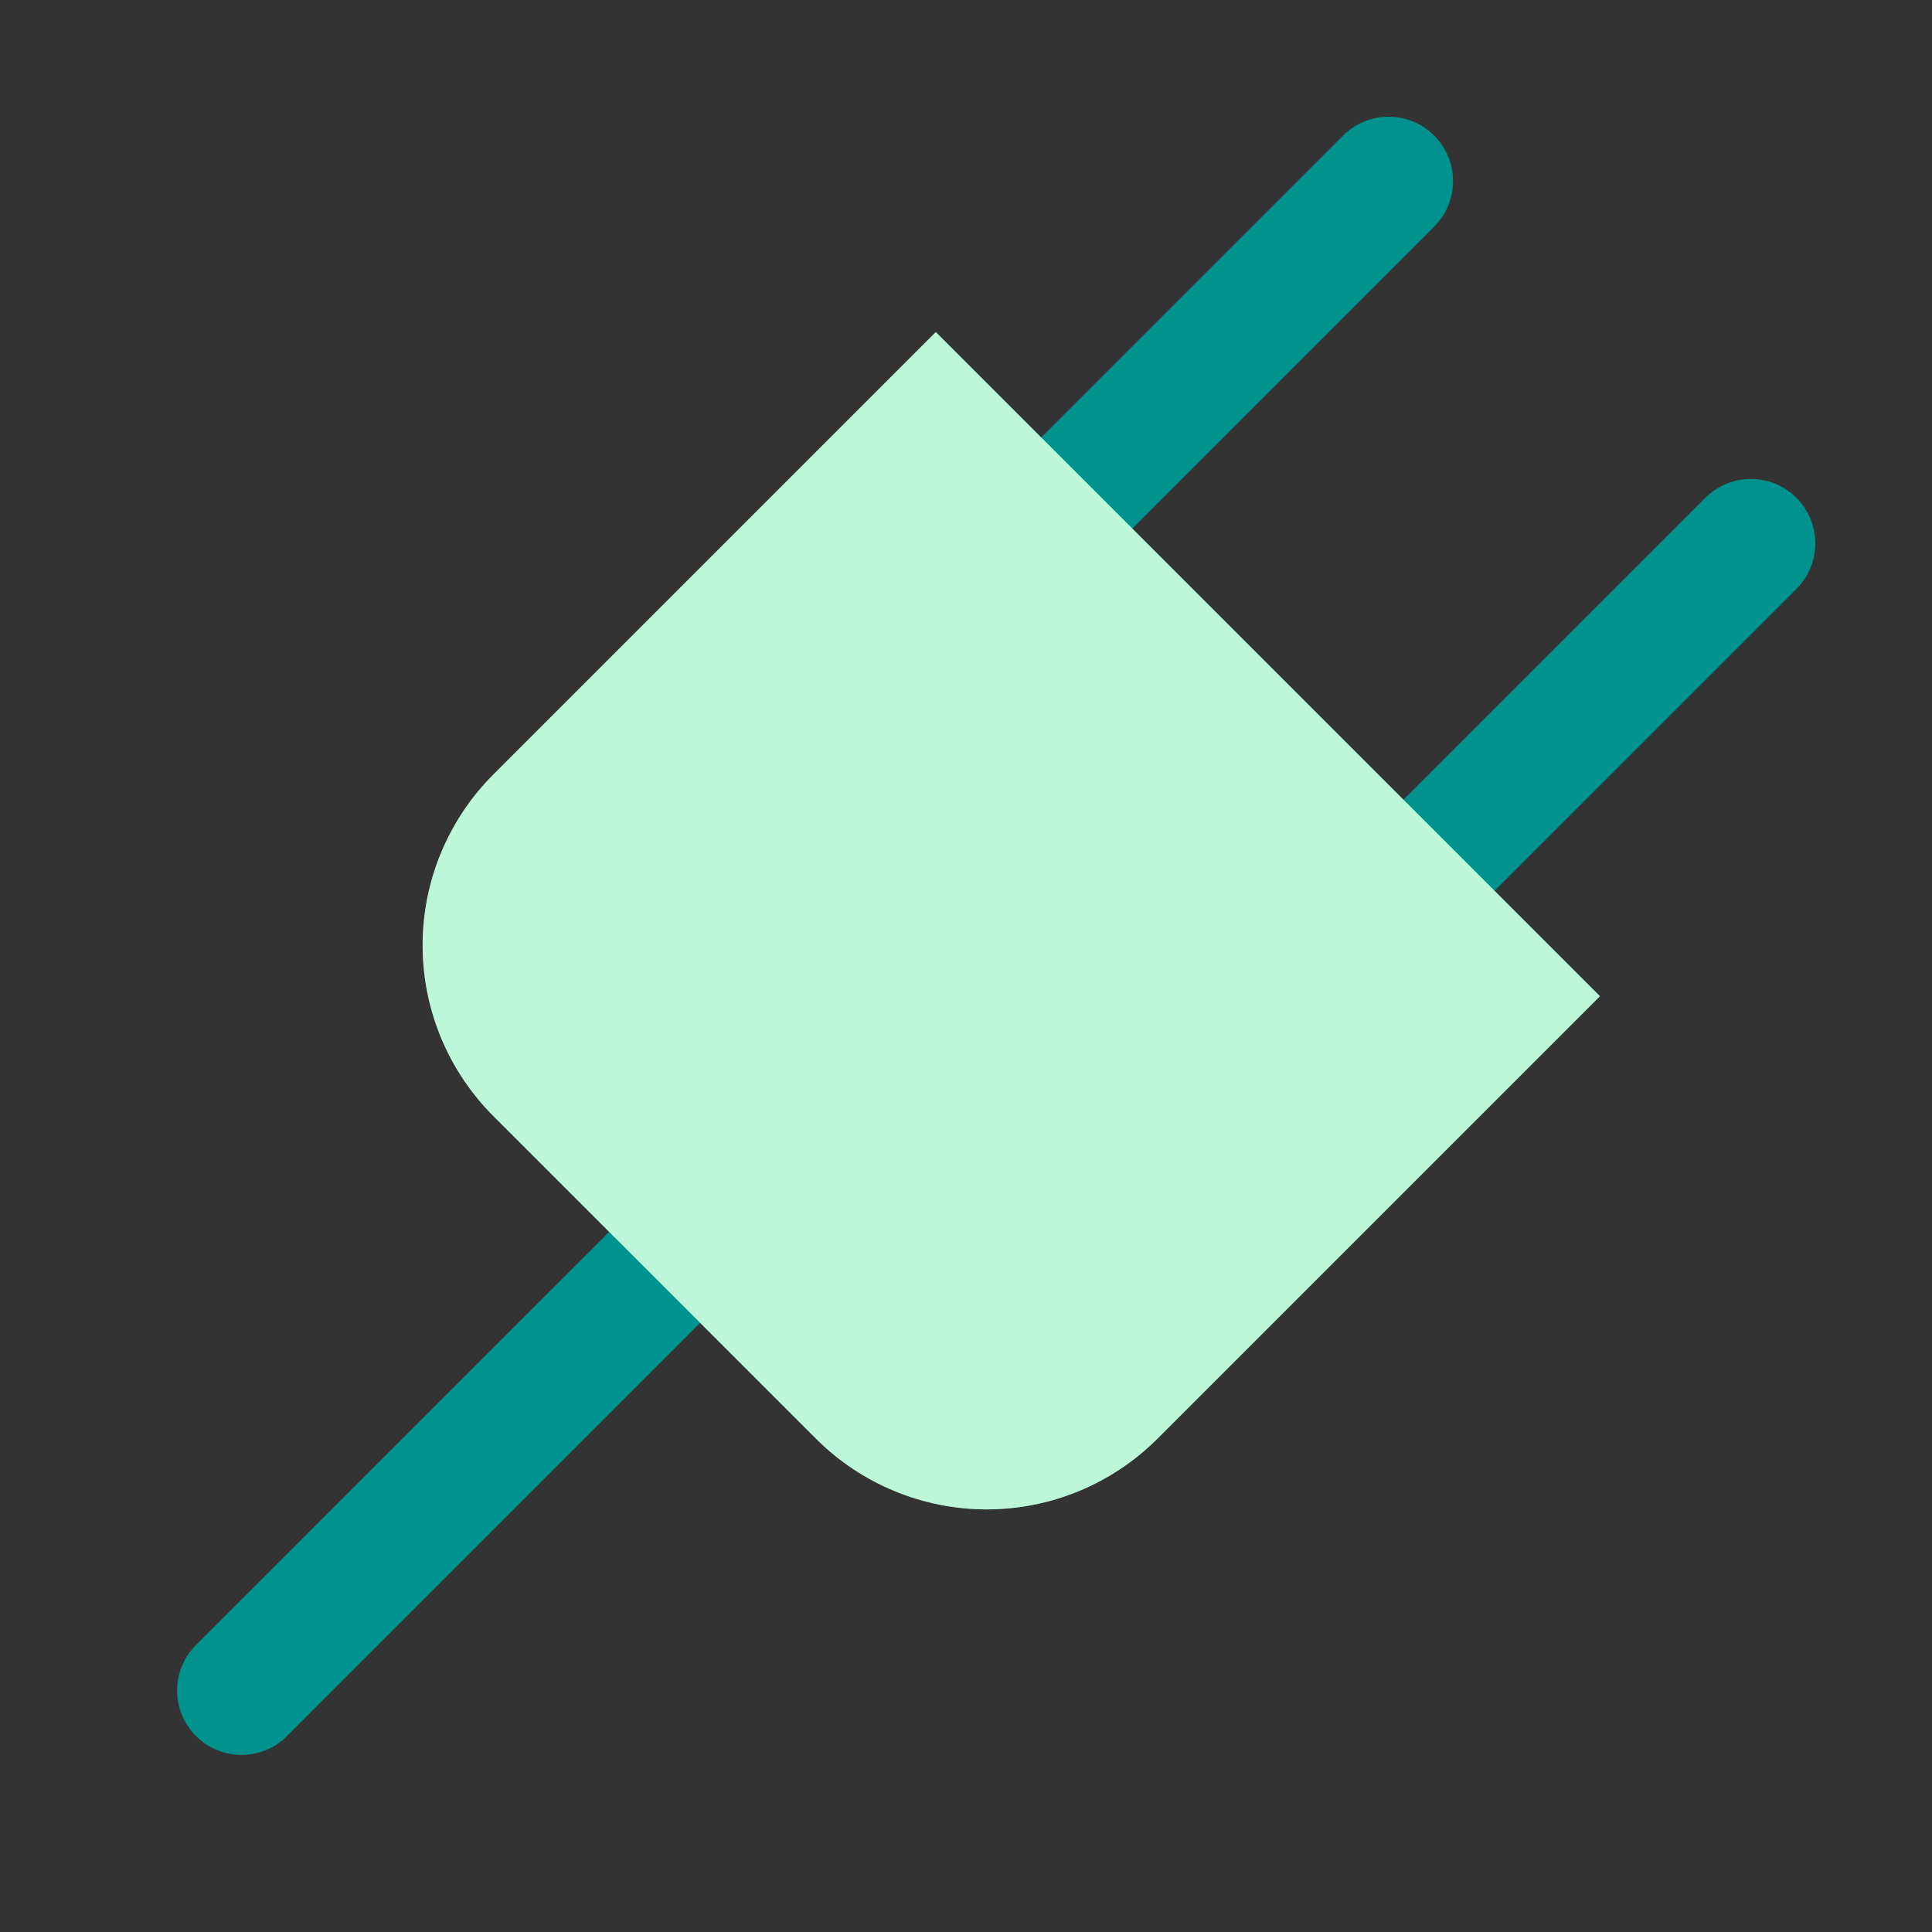 <svg width="56" height="56" viewBox="0 0 56 56" fill="none" xmlns="http://www.w3.org/2000/svg">
<rect x="0" y="0" width="56" height="56" fill="#333333" stroke="none"/>
<path d="M38.93 3.93C39.659 3.201 40.841 3.201 41.57 3.93C42.299 4.659 42.299 5.841 41.57 6.57L32.82 15.32C32.091 16.049 30.909 16.049 30.18 15.32C29.451 14.591 29.451 13.409 30.18 12.68L38.93 3.93Z" fill="#00928F"/>
<path d="M49.43 14.43C50.159 13.701 51.341 13.701 52.07 14.43C52.799 15.159 52.799 16.341 52.07 17.07L43.32 25.82C42.591 26.549 41.409 26.549 40.68 25.82C39.951 25.091 39.951 23.909 40.68 23.18L49.43 14.43Z" fill="#00928F"/>
<path d="M17.657 35.704C18.386 34.975 19.567 34.975 20.296 35.704C21.025 36.433 21.025 37.614 20.296 38.343L8.32 50.32C7.591 51.049 6.409 51.049 5.68 50.32C4.951 49.591 4.951 48.409 5.68 47.68L17.657 35.704Z" fill="#00928F"/>
<path d="M46.375 28.875L33.55 41.7C32.237 43.013 30.457 43.75 28.601 43.75C26.744 43.75 24.964 43.013 23.651 41.7L14.3 32.349C12.987 31.036 12.25 29.256 12.25 27.399C12.25 25.543 12.987 23.763 14.3 22.45L27.125 9.625L46.375 28.875Z" fill="#7BEEB3"/>
<path d="M46.375 28.875L33.55 41.7C32.237 43.013 30.457 43.75 28.601 43.75C26.744 43.75 24.964 43.013 23.651 41.7L14.3 32.349C12.987 31.036 12.25 29.256 12.25 27.399C12.25 25.543 12.987 23.763 14.3 22.45L27.125 9.625L46.375 28.875Z" fill="white" fill-opacity="0.5"/>
</svg>
